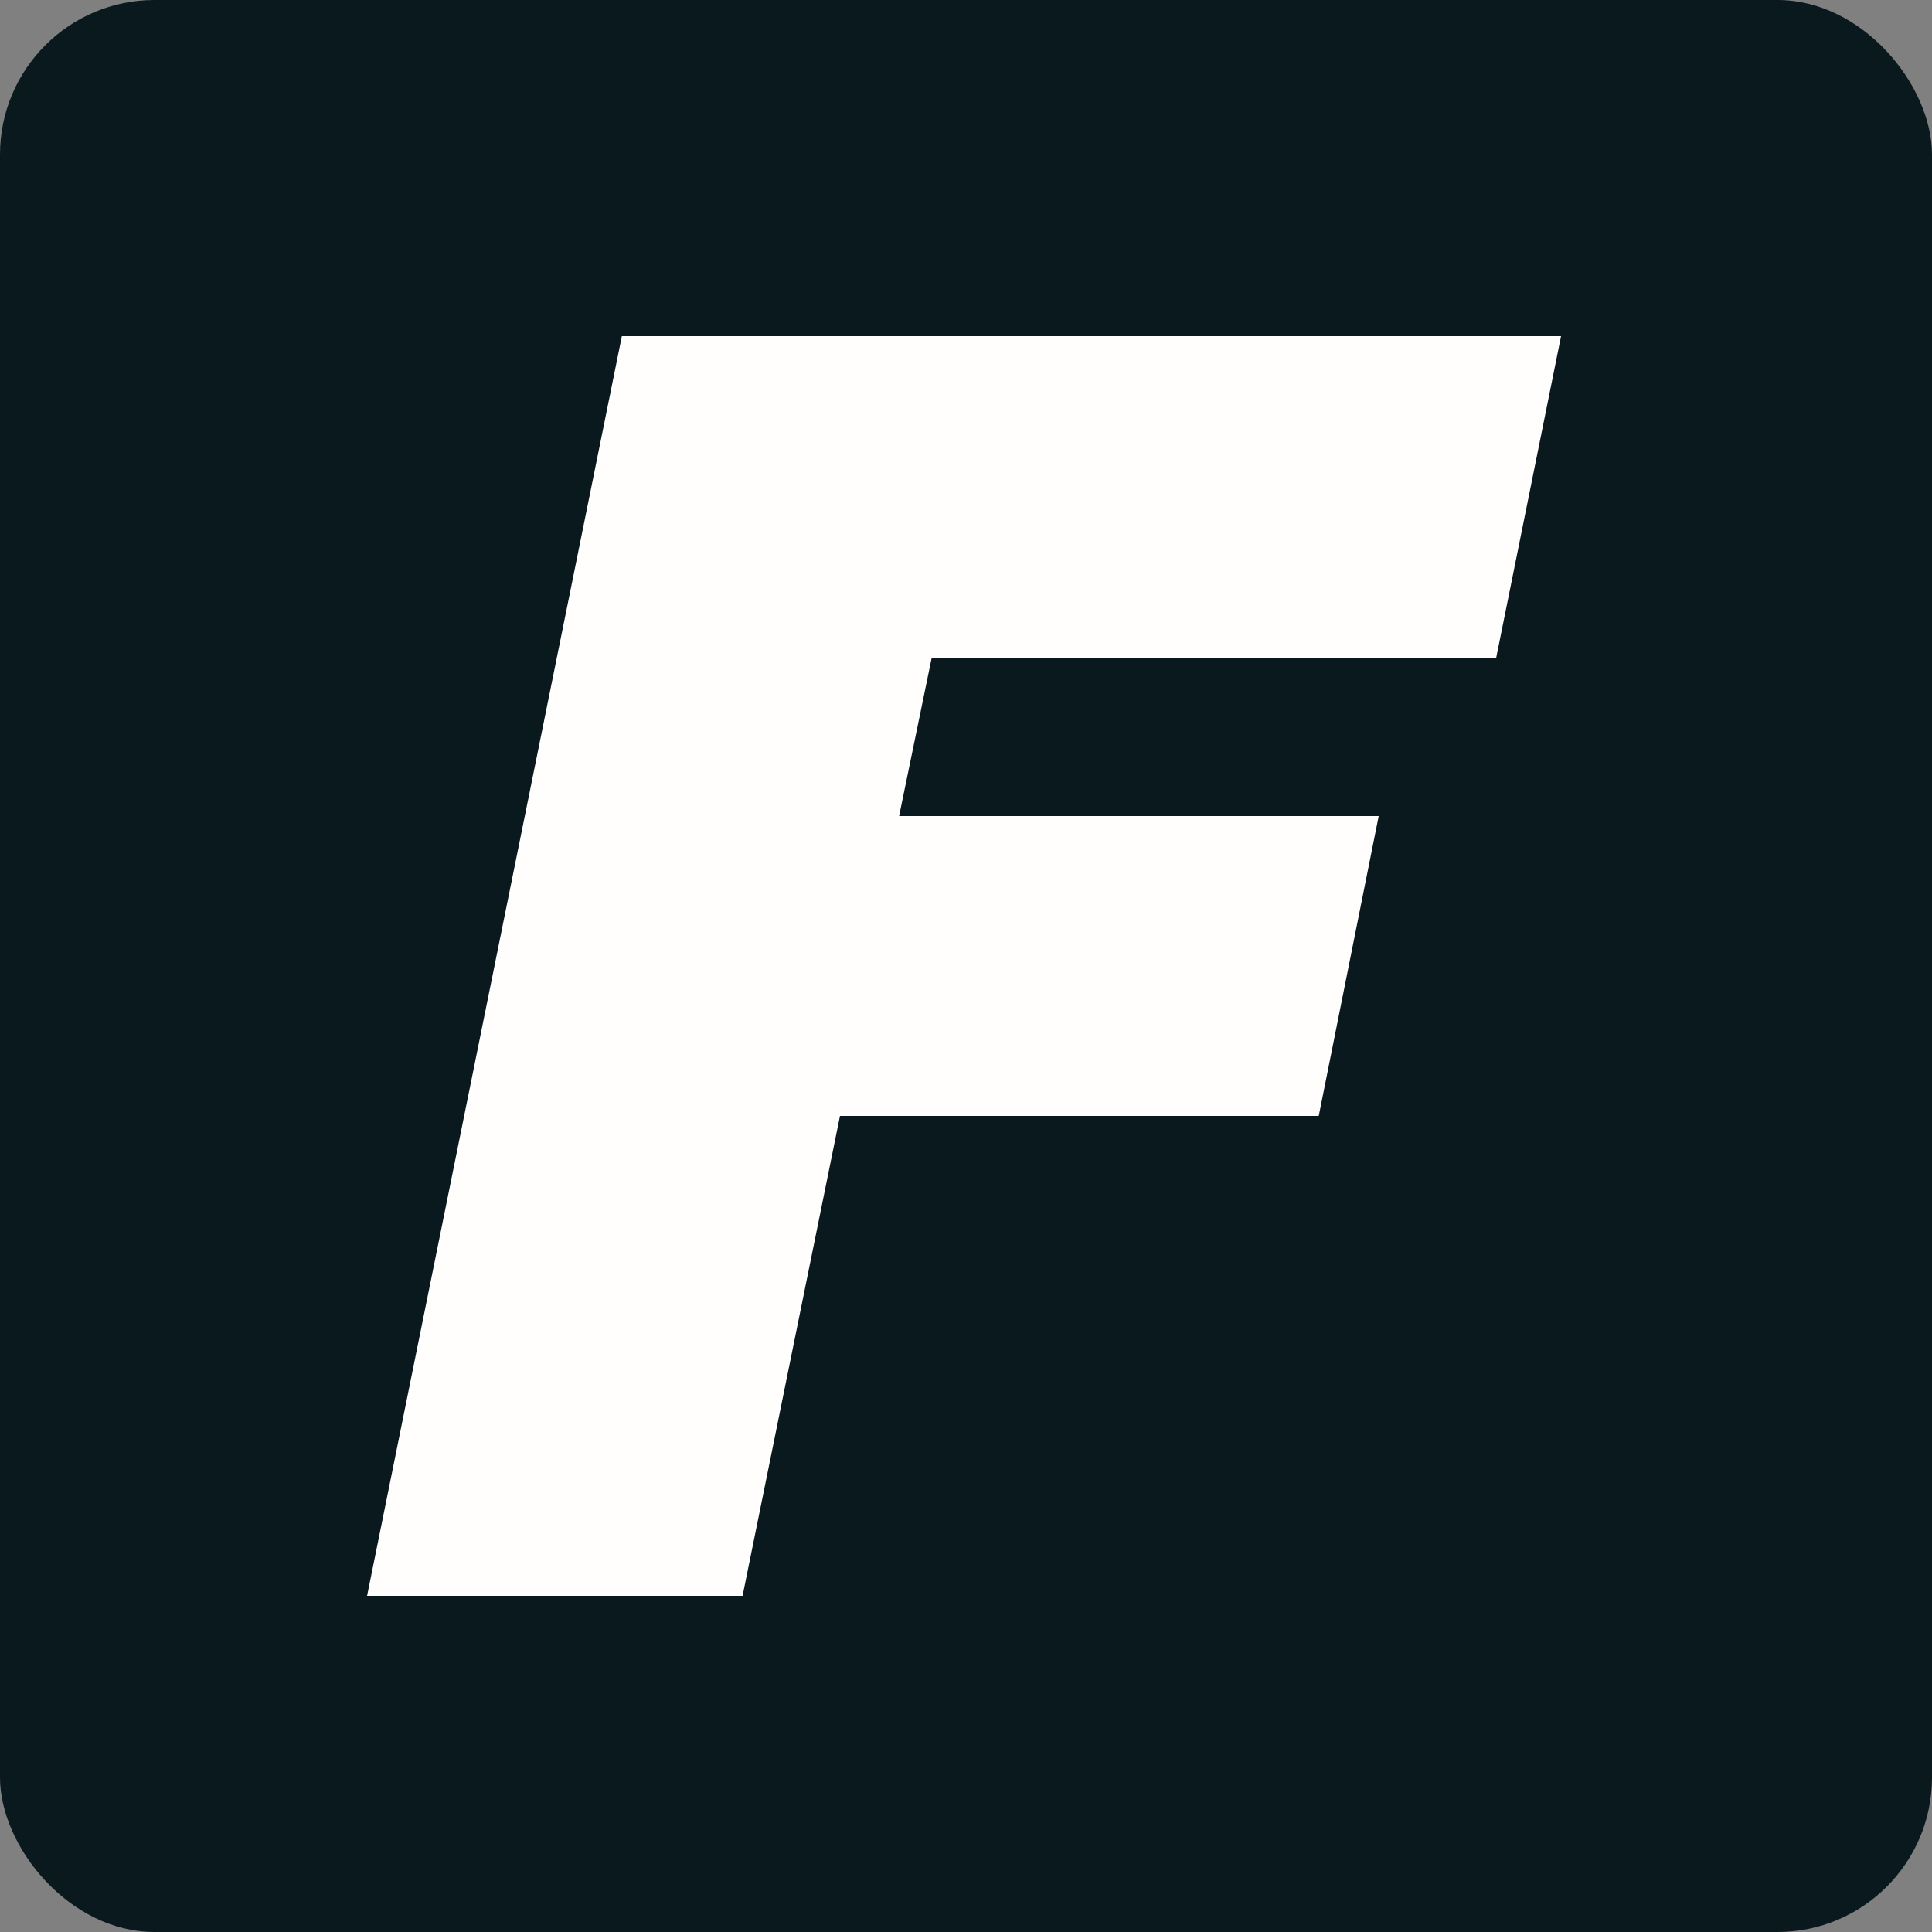 <?xml version="1.0" encoding="UTF-8"?> <svg xmlns="http://www.w3.org/2000/svg" width="500" height="500" viewBox="0 0 500 500" fill="none"><rect x="0" y="0" width="500" height="500" fill="#808080" stroke="none"/><rect width="500" height="500" rx="40" fill="#0A191E"></rect><g clip-path="url(#clip0_16_5)"><path d="M387.189 170.375L404 87H160.937L95 413H192.179L217.389 288.799H341.293L356.807 211.201H232.691L241.095 170.375H387.189Z" fill="#FFFEFD"></path></g><defs><clipPath id="clip0_16_5"><rect width="309" height="326" fill="white" transform="translate(95 87)"></rect></clipPath></defs></svg> 